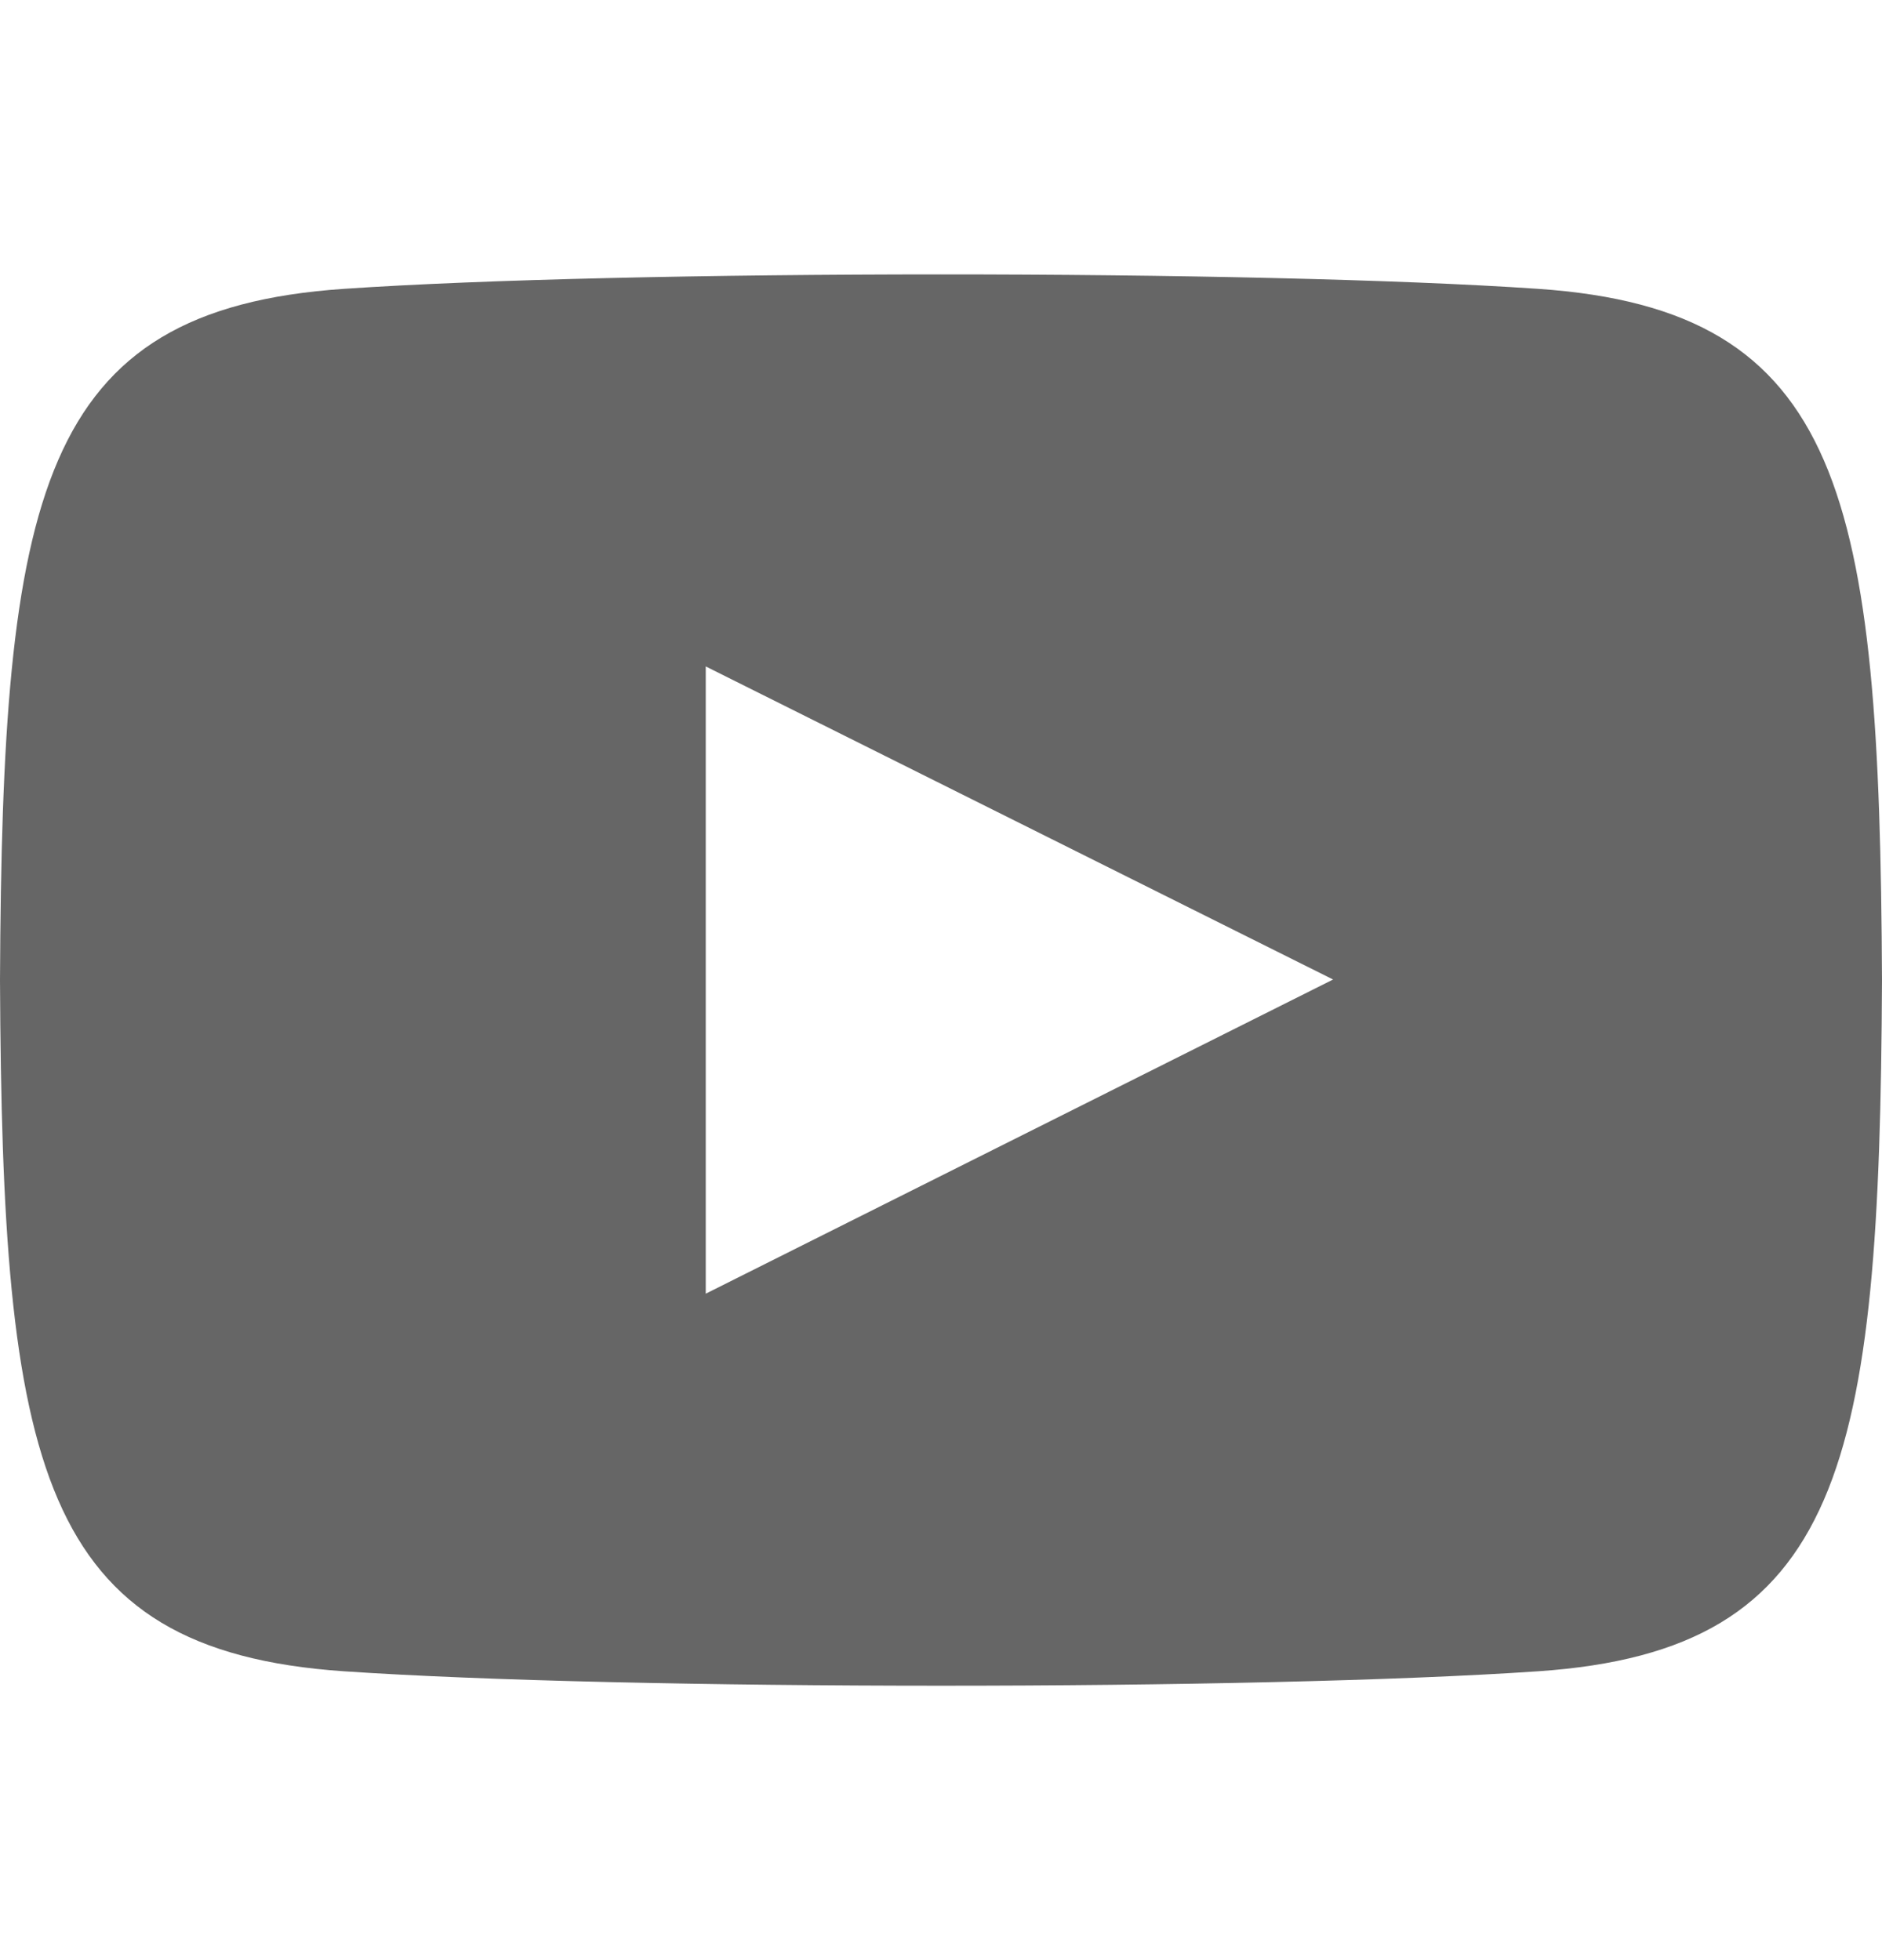 <svg xmlns="http://www.w3.org/2000/svg" width="24" height="25" viewBox="0 0 24 25" fill="none">
  <g clip-path="url(#clip0_2388_3187)">
    <path d="M19.615 3.684C16.011 3.438 7.984 3.439 4.385 3.684C0.488 3.95 0.029 6.304 0 12.5C0.029 18.685 0.484 21.049 4.385 21.316C7.985 21.561 16.011 21.562 19.615 21.316C23.512 21.05 23.971 18.696 24 12.5C23.971 6.315 23.516 3.951 19.615 3.684ZM9 16.5V8.5L17 12.493L9 16.5Z" fill="#666666"/>
  </g>
  <defs>
    <clipPath id="clip0_2388_3187">
      <rect width="24" height="24" fill="white" transform="translate(0 0.5)"/>
    </clipPath>
  </defs>
</svg>